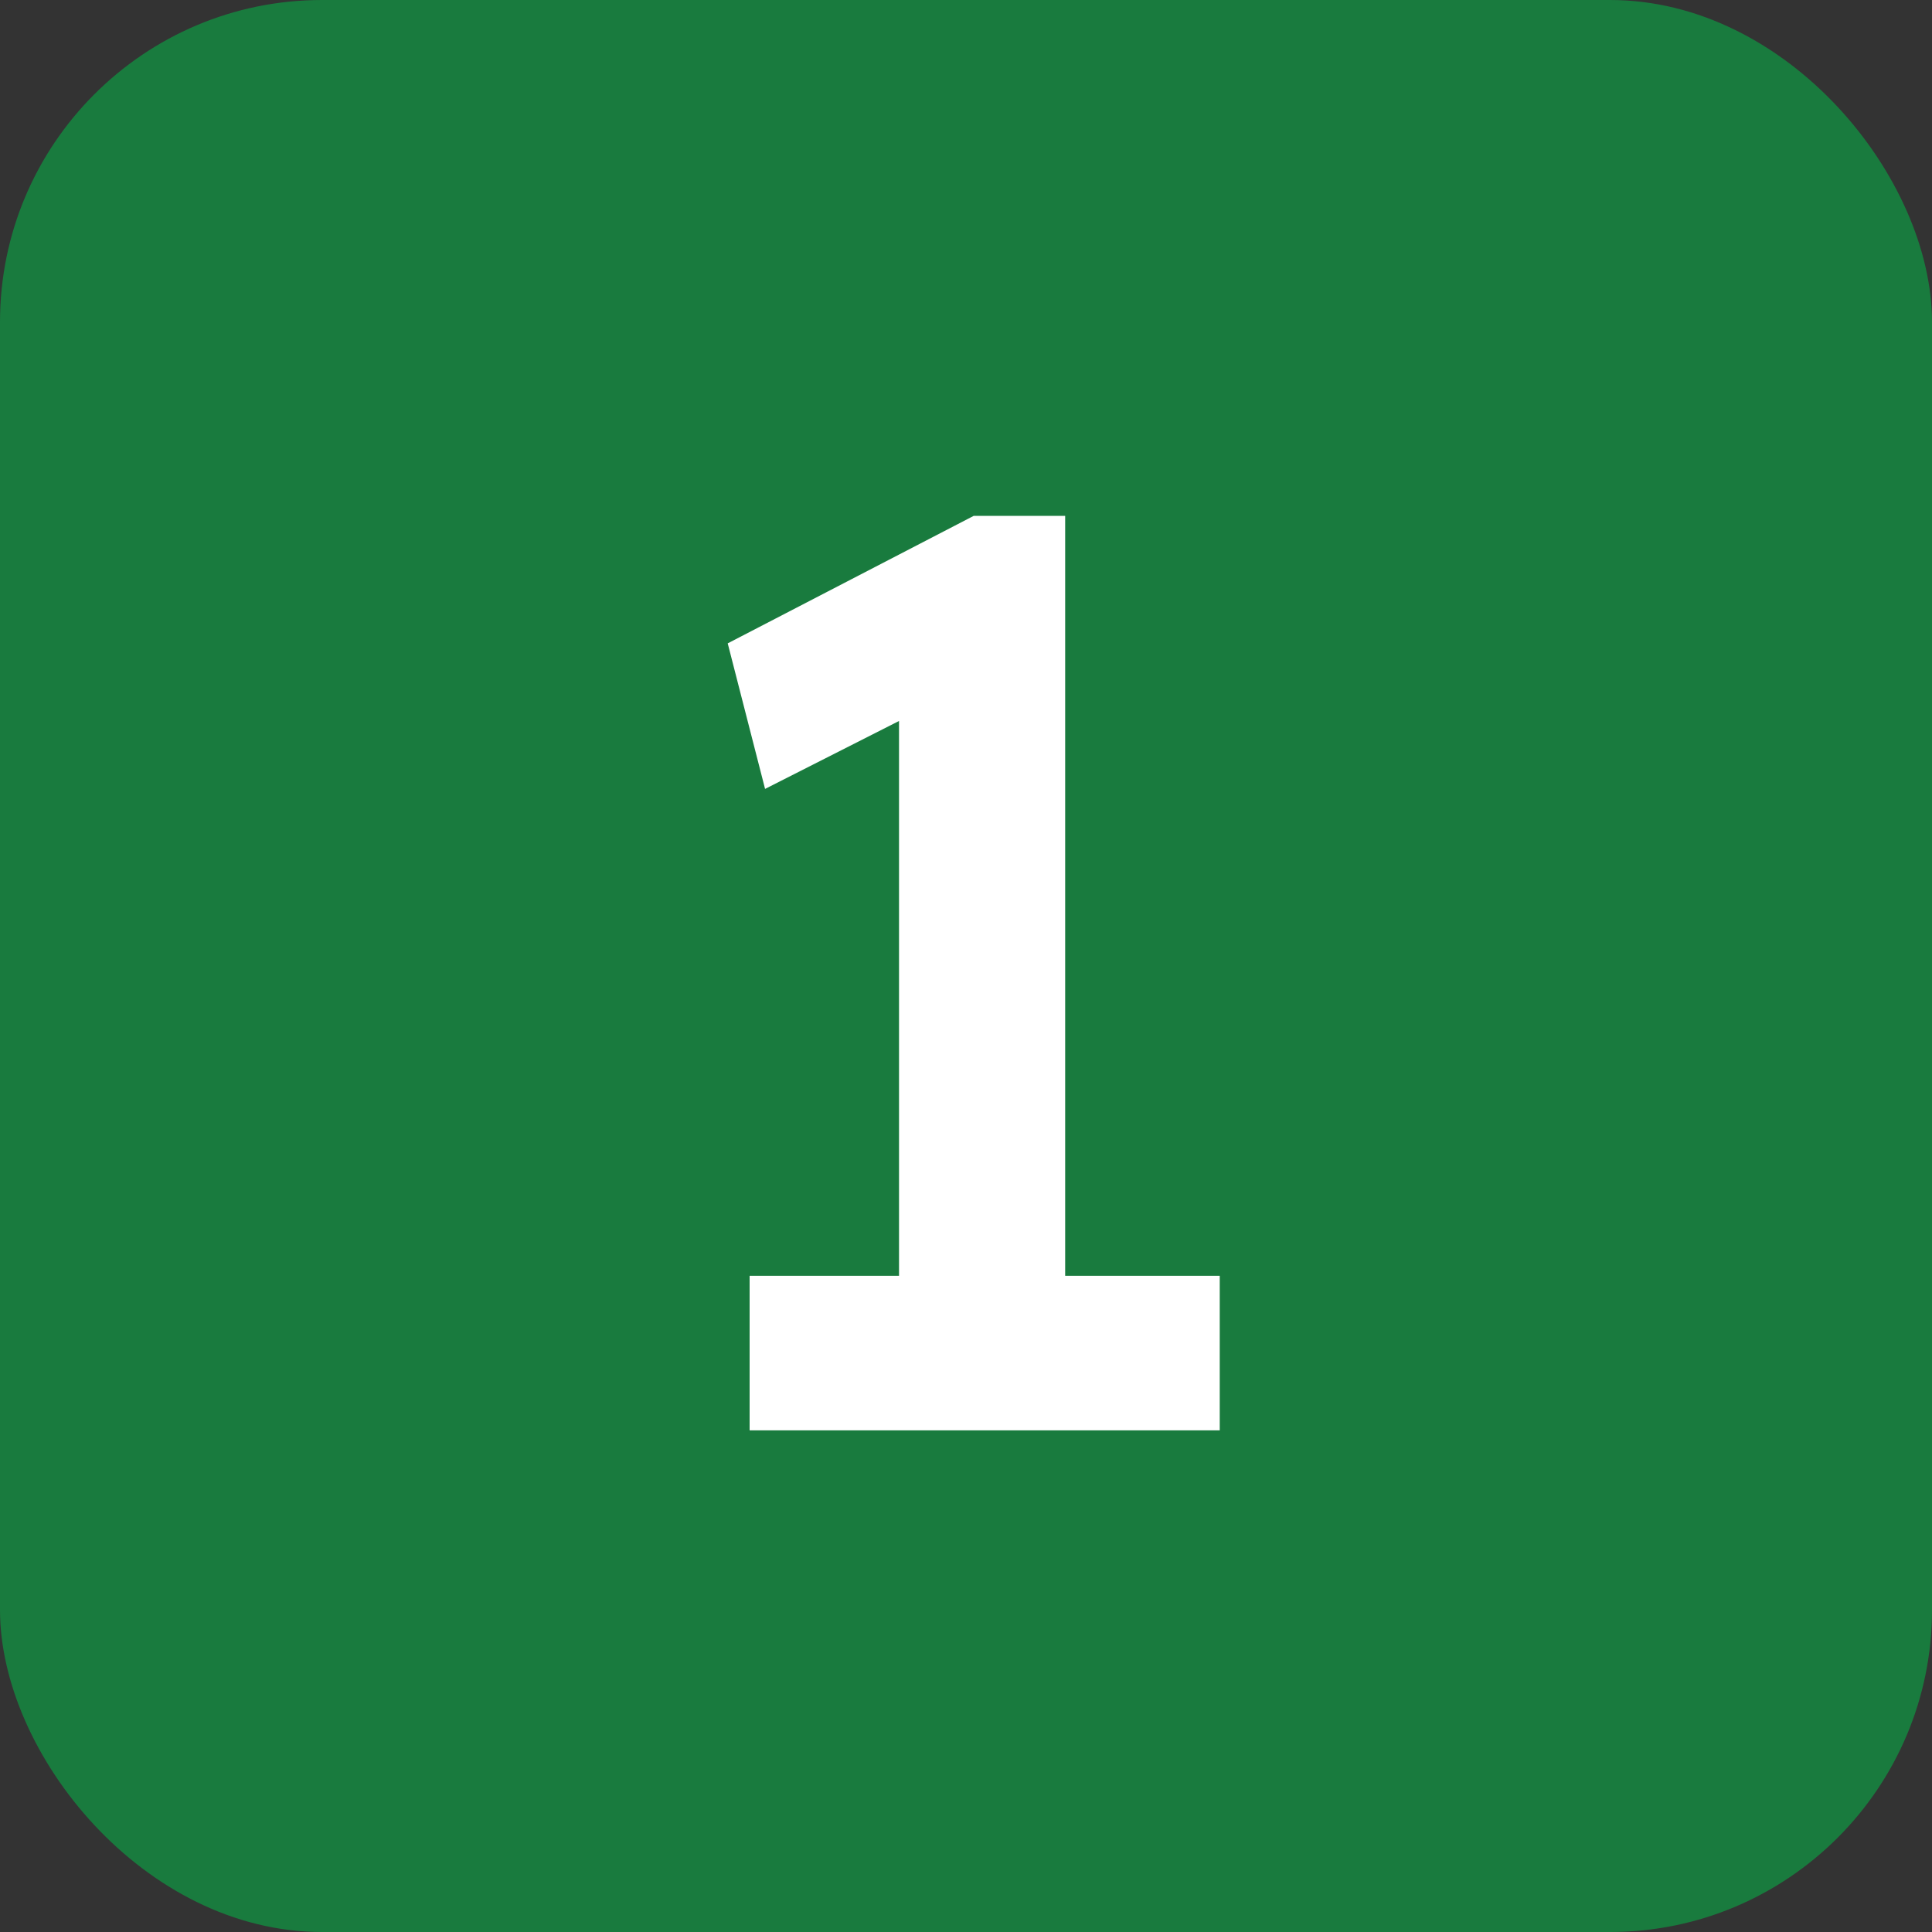 <svg viewBox="0 0 30 30" xmlns="http://www.w3.org/2000/svg"><rect x="0" y="0" width="30" height="30" fill="#333333" stroke="none"/><rect fill="#197b3e" height="30" rx="5" width="30"/><path d="m13.96 21.23v-11.34l.76.92-2.84 1.44-.58-2.26 3.82-1.98h1.42v13.22zm-2.32.98v-2.4h7.3v2.4z" fill="#fff"/></svg>